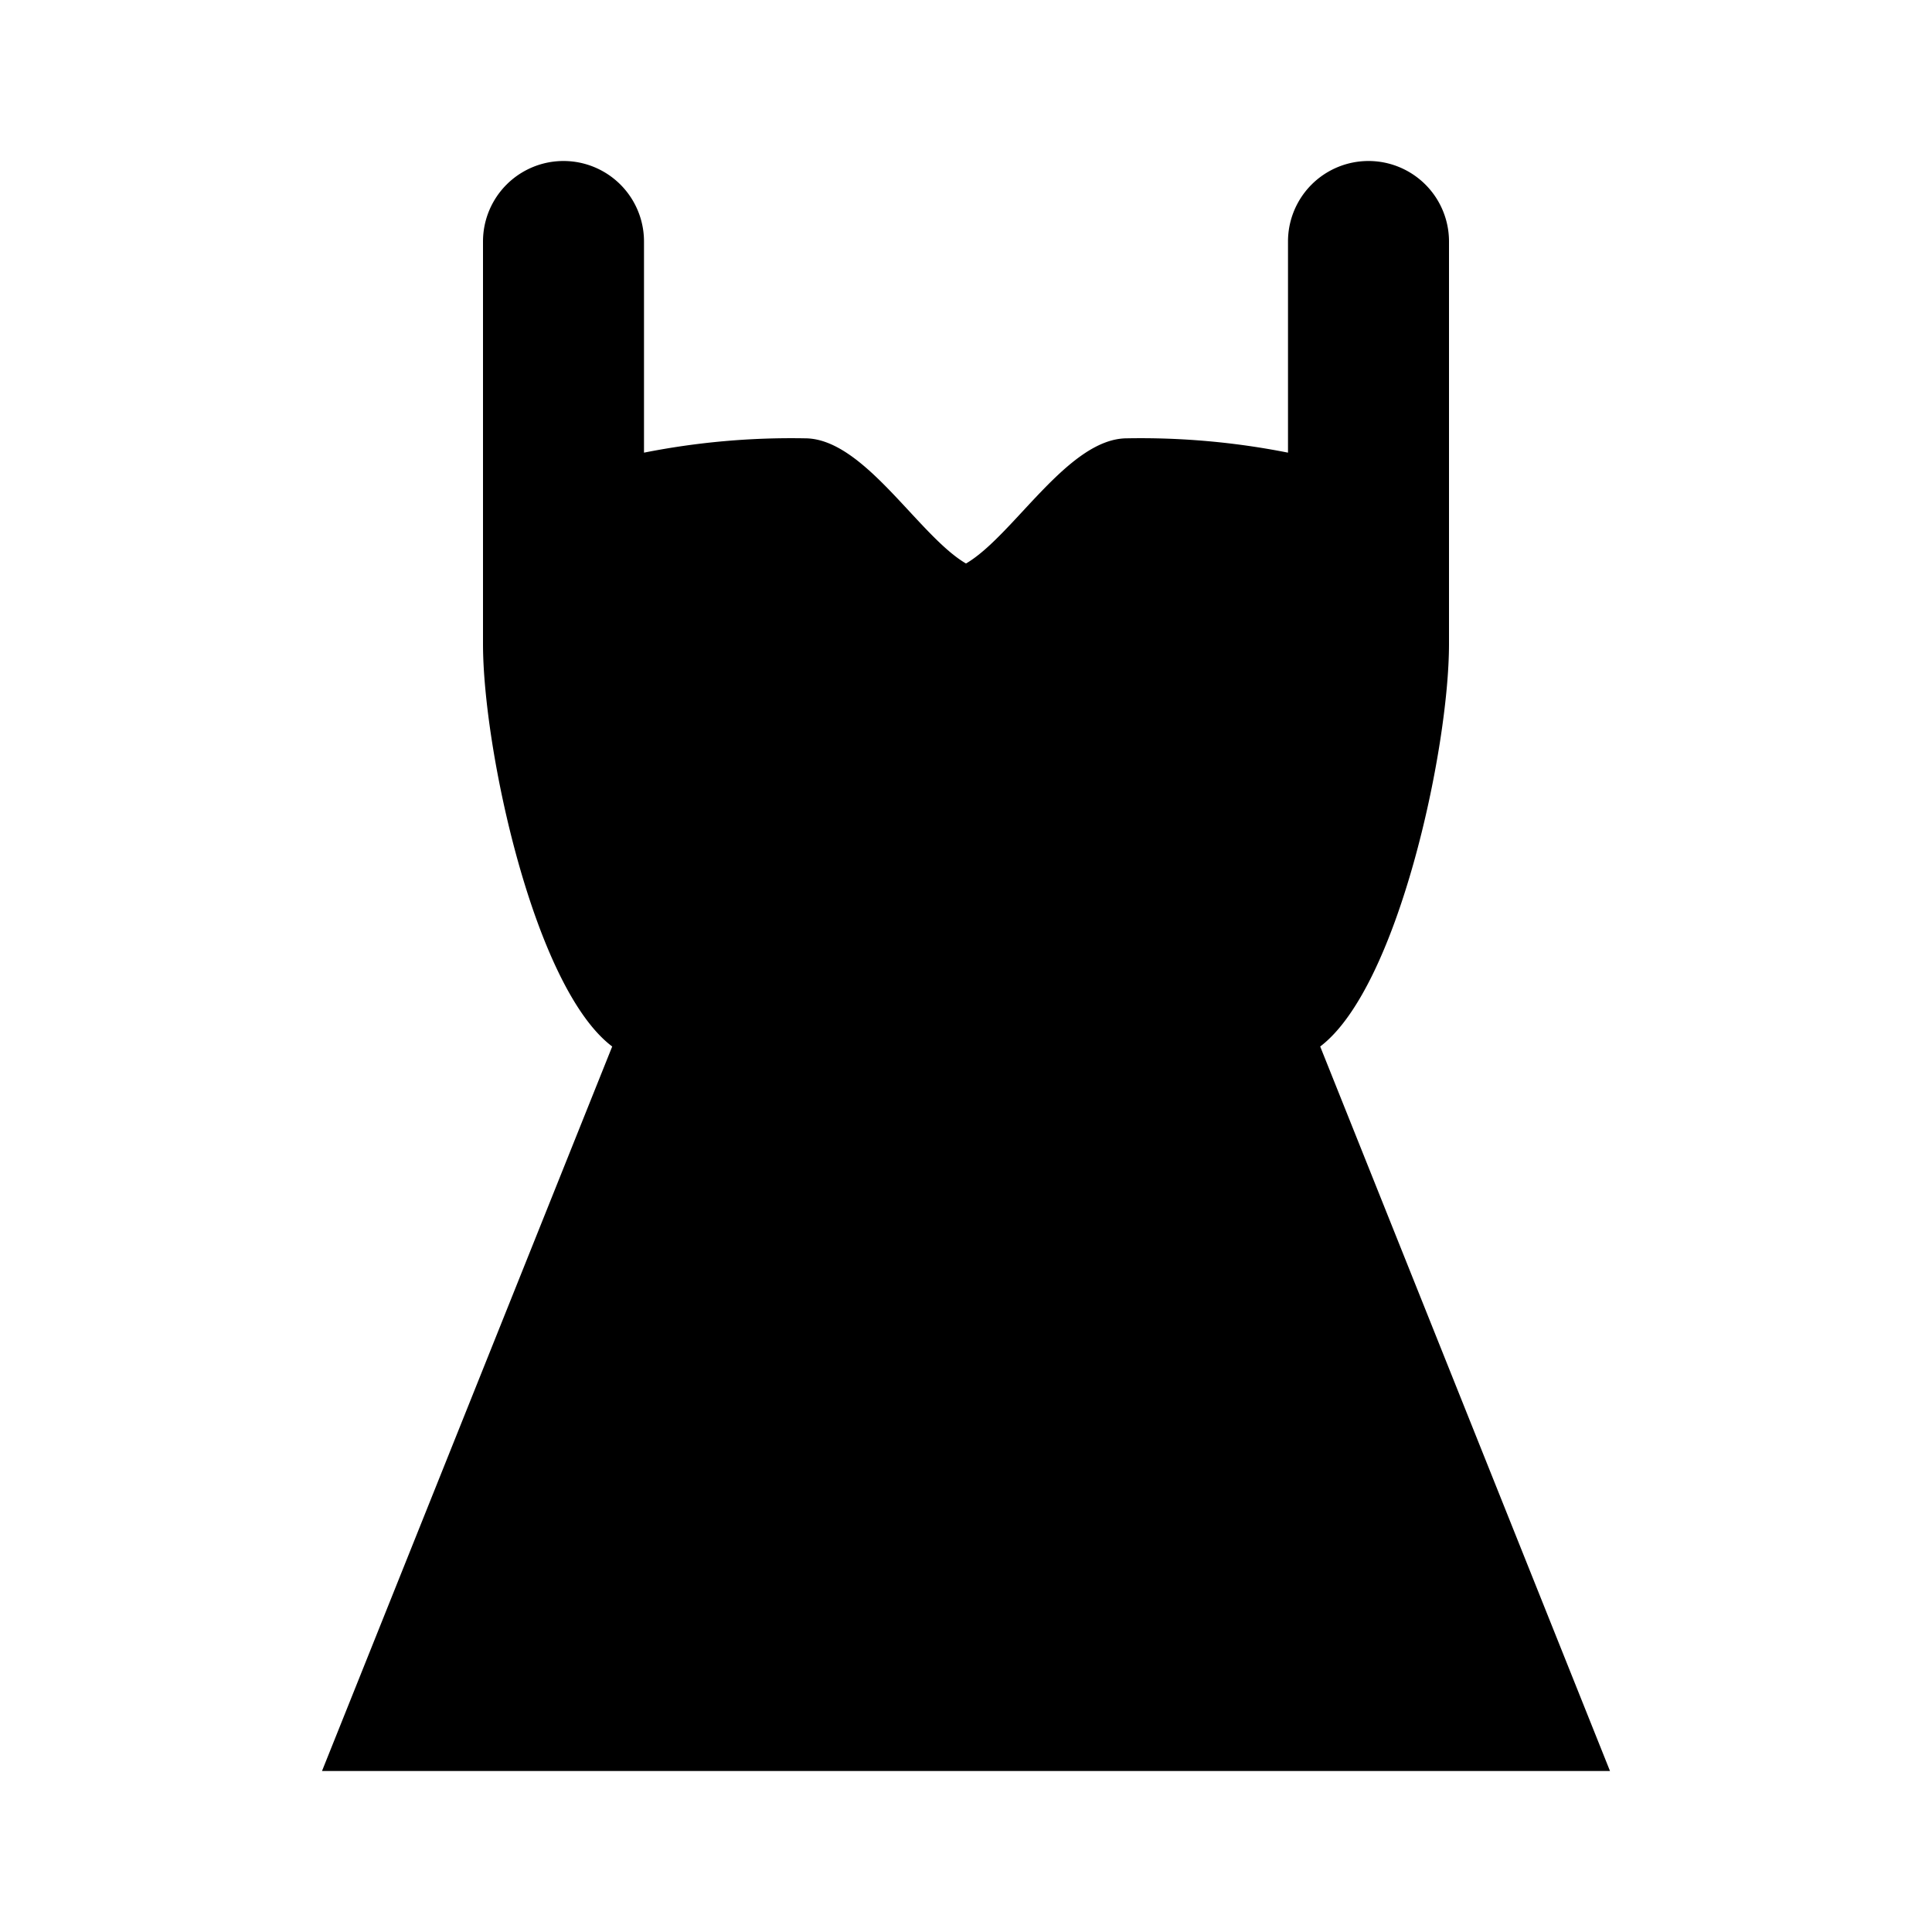 <?xml version="1.0" encoding="utf-8"?><!-- Uploaded to: SVG Repo, www.svgrepo.com, Generator: SVG Repo Mixer Tools -->
<svg fill="#000000" width="800px" height="800px" viewBox="0 0 24 24" xmlns="http://www.w3.org/2000/svg"><path d="M16.4,13,20,22H4l3.605-9C6.636,12.27,6,9.307,6,8V3A1,1,0,0,1,8,3V5.623a9.4,9.4,0,0,1,2-.178c.732,0,1.41,1.211,2,1.555.59-.344,1.268-1.555,2-1.555a9.4,9.4,0,0,1,2,.178V3a1,1,0,0,1,2,0V8C18,9.307,17.364,12.27,16.4,13Z"/></svg>